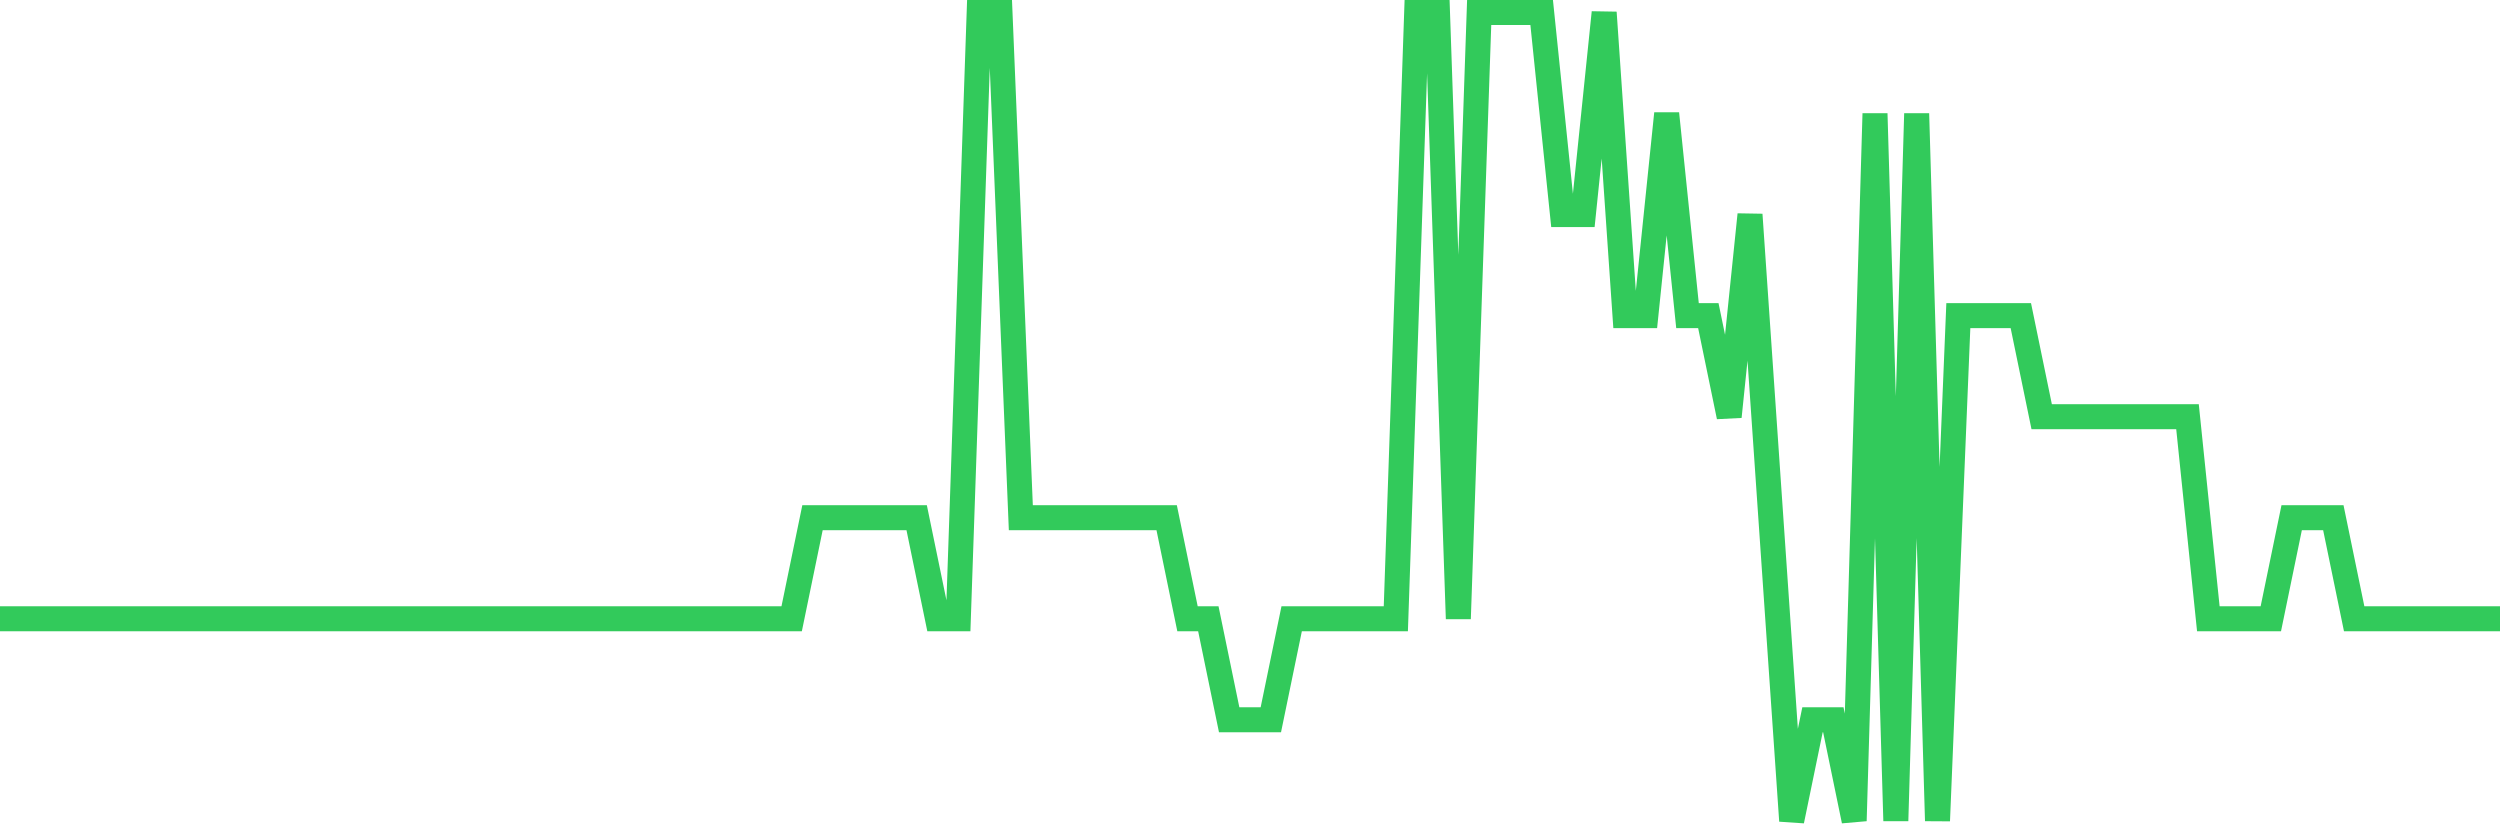 <svg
  xmlns="http://www.w3.org/2000/svg"
  xmlns:xlink="http://www.w3.org/1999/xlink"
  width="120"
  height="40"
  viewBox="0 0 120 40"
  preserveAspectRatio="none"
>
  <polyline
    points="0,29.7 1,29.7 2,29.7 3,29.7 4,29.7 5,29.7 6,29.7 7,29.7 8,29.7 9,29.7 10,29.7 11,29.7 12,29.7 13,29.7 14,29.7 15,29.7 16,29.7 17,29.7 18,29.7 19,29.7 20,29.7 21,29.7 22,29.7 23,29.7 24,29.7 25,29.7 26,29.7 27,29.7 28,29.7 29,29.7 30,29.7 31,29.7 32,29.7 33,29.7 34,29.7 35,29.7 36,29.7 37,29.7 38,29.7 39,24.85 40,24.85 41,24.85 42,24.85 43,24.85 44,24.85 45,29.7 46,29.7 47,0.6 48,0.6 49,24.85 50,24.85 51,24.85 52,24.85 53,24.85 54,24.85 55,24.85 56,24.85 57,29.7 58,29.7 59,34.55 60,34.55 61,34.55 62,29.7 63,29.7 64,29.7 65,29.7 66,29.7 67,29.7 68,0.6 69,0.6 70,29.7 71,0.6 72,0.6 73,0.6 74,0.6 75,10.3 76,10.3 77,0.6 78,15.15 79,15.15 80,5.45 81,15.15 82,15.15 83,20 84,10.3 85,24.85 86,39.4 87,34.55 88,34.55 89,39.4 90,5.45 91,39.4 92,5.45 93,39.4 94,15.15 95,15.15 96,15.15 97,15.15 98,20 99,20 100,20 101,20 102,20 103,20 104,20 105,20 106,29.7 107,29.7 108,29.7 109,29.7 110,24.85 111,24.85 112,24.85 113,29.7 114,29.7 115,29.7 116,29.7 117,29.7 118,29.7 119,29.7 120,29.7"
    fill="none"
    stroke="#32ca5b"
    stroke-width="1.2"
  >
  </polyline>
</svg>